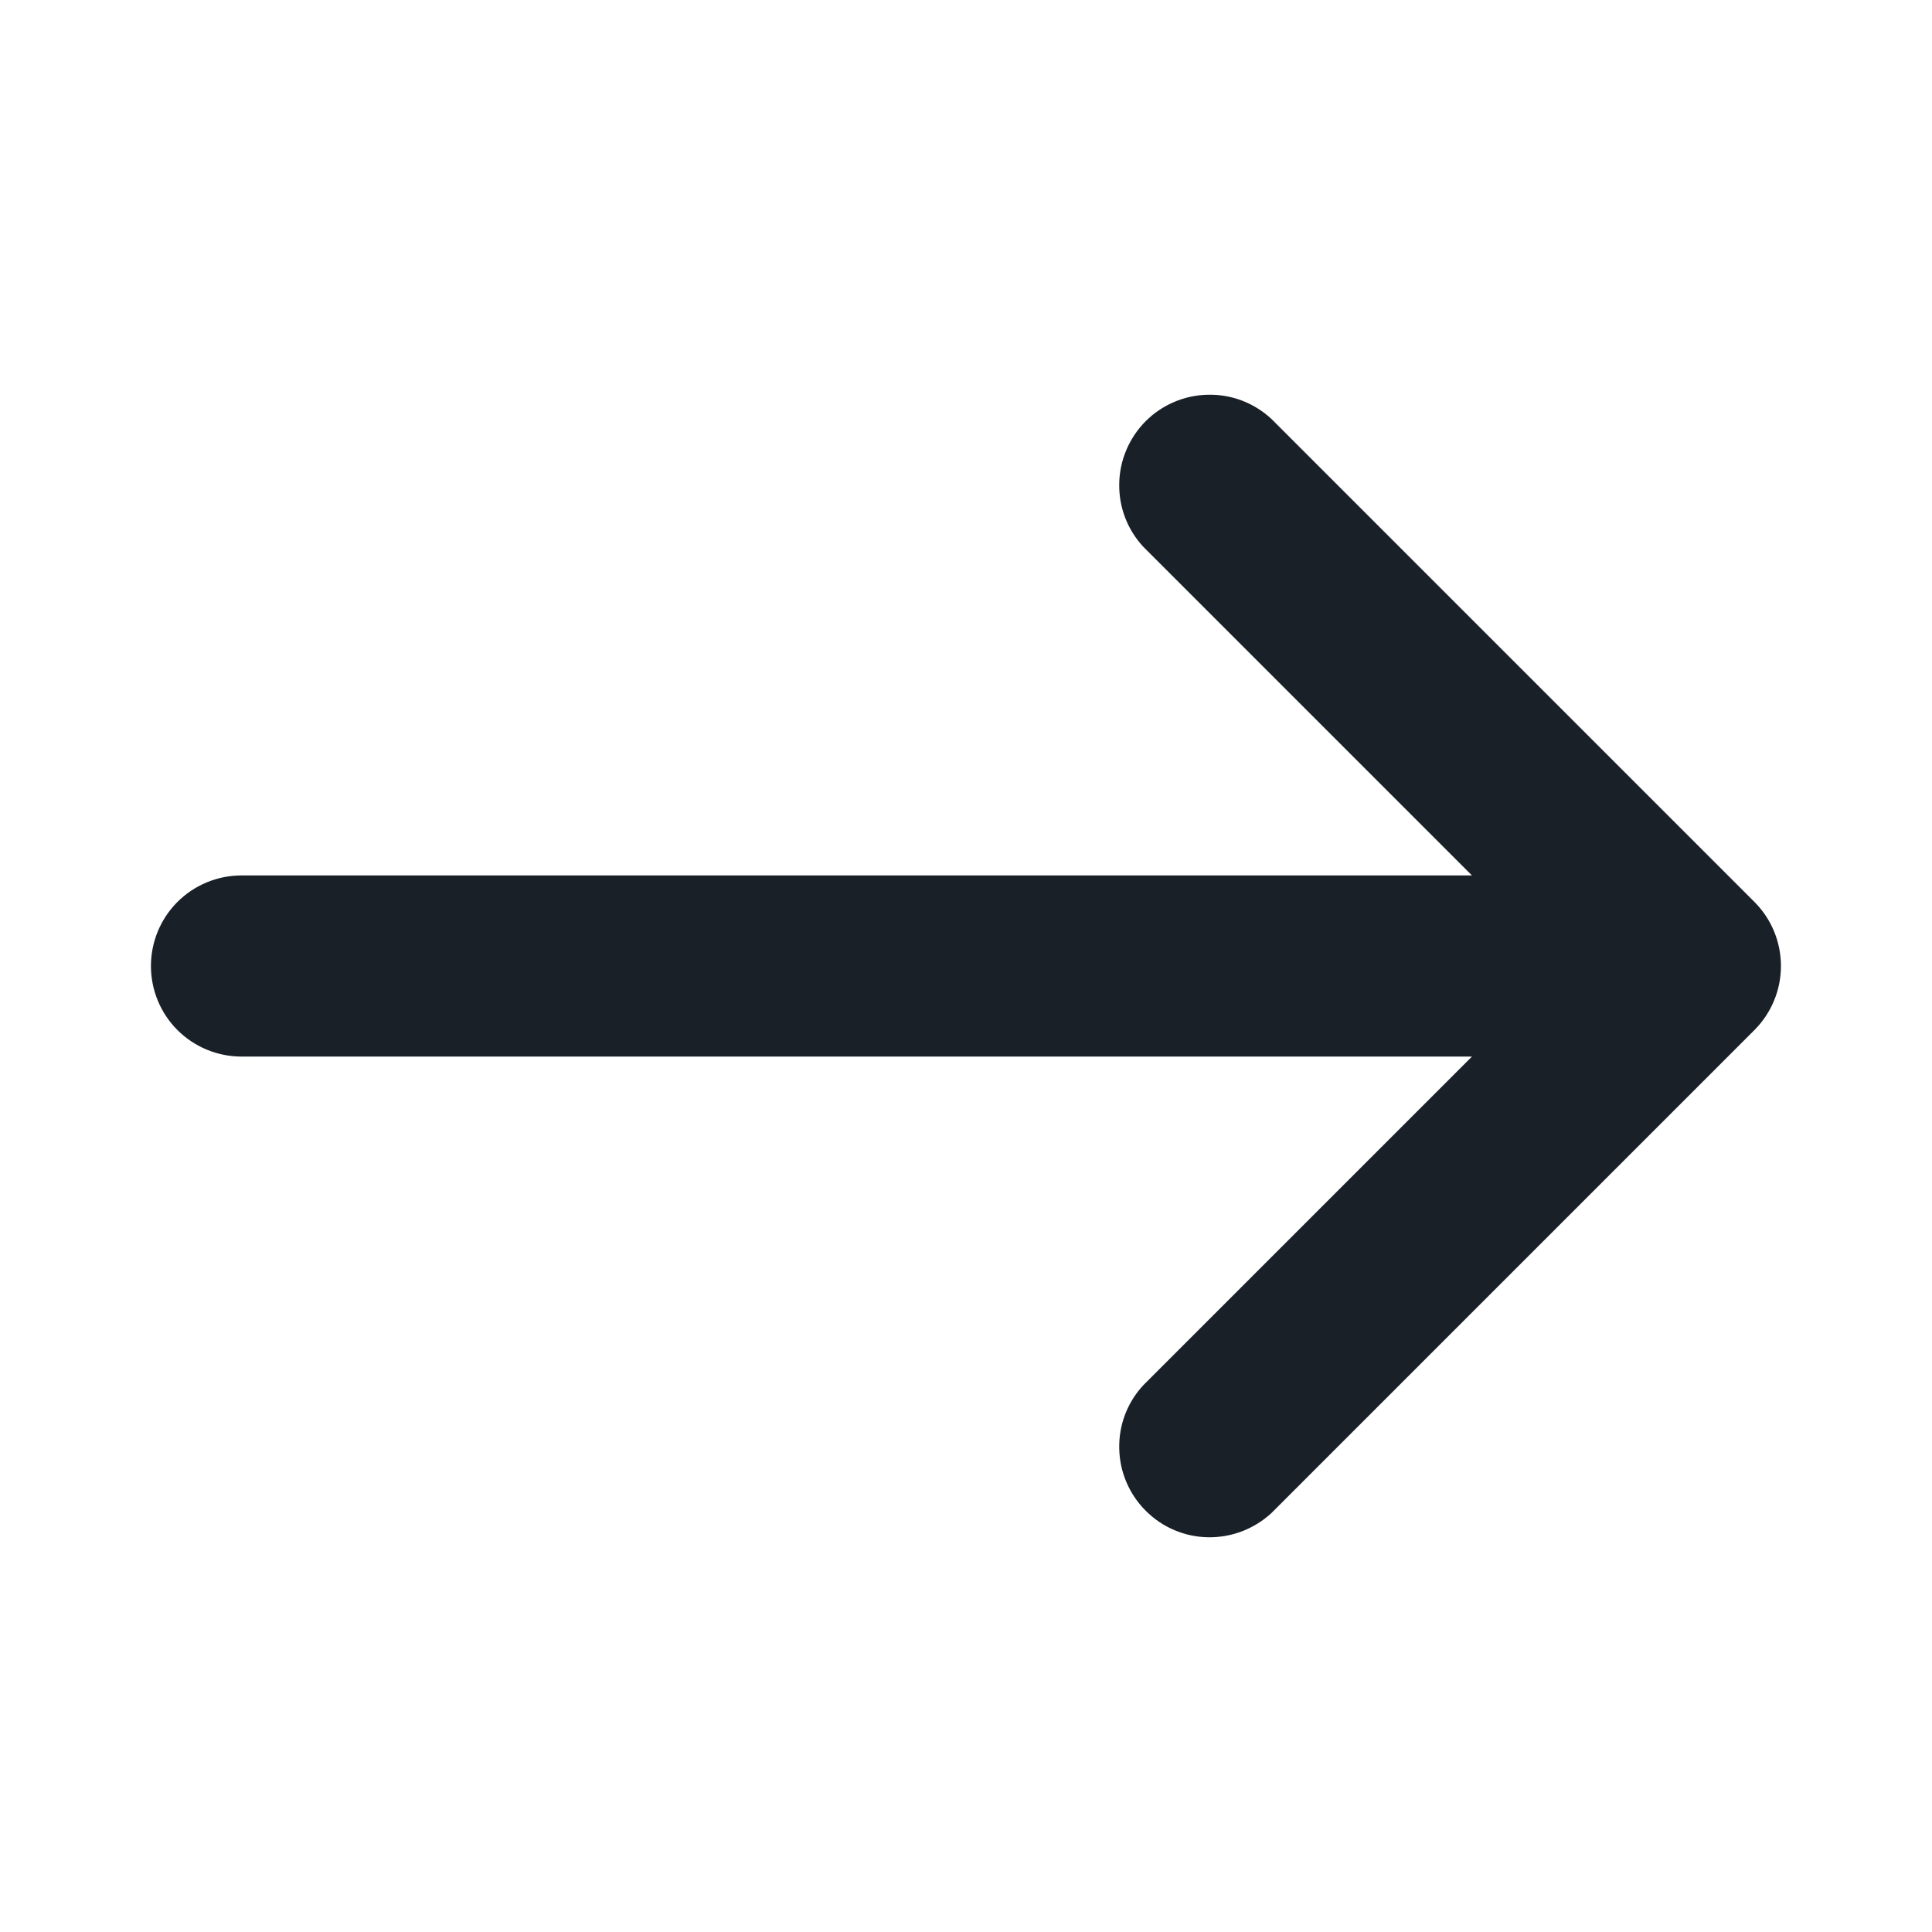 <?xml version="1.0" encoding="UTF-8"?> <svg xmlns="http://www.w3.org/2000/svg" width="16" height="16" viewBox="0 0 16 16" fill="none"> <path fill-rule="evenodd" clip-rule="evenodd" d="M1.25 8C1.25 7.801 1.329 7.61 1.469 7.47C1.61 7.329 1.801 7.25 2 7.25L12.19 7.25L9.47 4.53C9.337 4.388 9.265 4.2 9.269 4.005C9.272 3.811 9.351 3.626 9.488 3.488C9.625 3.351 9.811 3.272 10.005 3.269C10.2 3.265 10.387 3.337 10.53 3.47L14.53 7.47C14.67 7.61 14.749 7.801 14.749 8C14.749 8.199 14.67 8.389 14.53 8.53L10.53 12.53C10.387 12.662 10.2 12.734 10.005 12.731C9.811 12.728 9.625 12.649 9.488 12.511C9.351 12.374 9.272 12.189 9.269 11.994C9.265 11.8 9.337 11.612 9.47 11.47L12.19 8.75L2 8.75C1.801 8.75 1.61 8.671 1.469 8.53C1.329 8.39 1.25 8.199 1.25 8Z" fill="#1A2028"></path> </svg> 